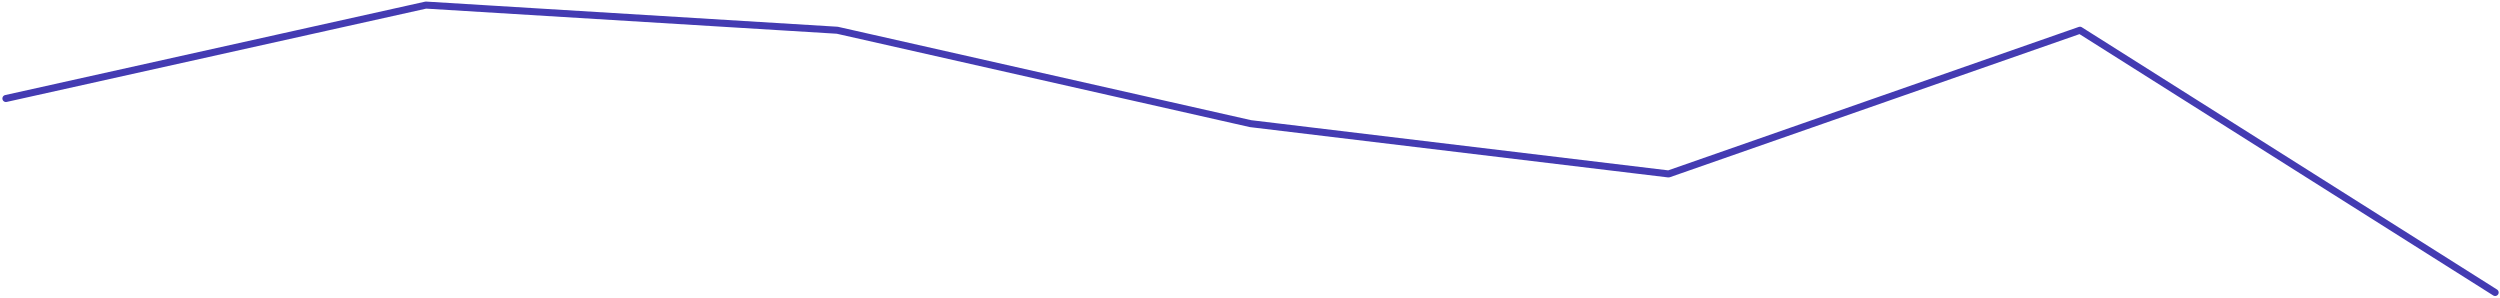 <?xml version="1.0" encoding="UTF-8"?><svg xmlns="http://www.w3.org/2000/svg" xmlns:xlink="http://www.w3.org/1999/xlink" xmlns:avocode="https://avocode.com/" id="SVGDoc4643311f505046919b96ac458f5eb821" width="1066px" height="127px" version="1.1" viewBox="0 0 1066 127" aria-hidden="true"><defs><linearGradient class="cerosgradient" data-cerosgradient="true" id="CerosGradient_idc3baece93" gradientUnits="userSpaceOnUse" x1="50%" y1="100%" x2="50%" y2="0%"><stop offset="0%" stop-color="#d1d1d1"/><stop offset="100%" stop-color="#d1d1d1"/></linearGradient><linearGradient/></defs><g><g><path d="M2.52,42v0l179.082,-39.83v0l175.402,10.724v0l176.219,39.829v0l178.265,21.447v0l175.402,-61.276v0l177.038,111.829v0" fill-opacity="0" fill="#ffffff" stroke-linejoin="round" stroke-linecap="round" stroke-opacity="1" stroke="#443bb2" stroke-miterlimit="20" stroke-width="3"/></g></g></svg>